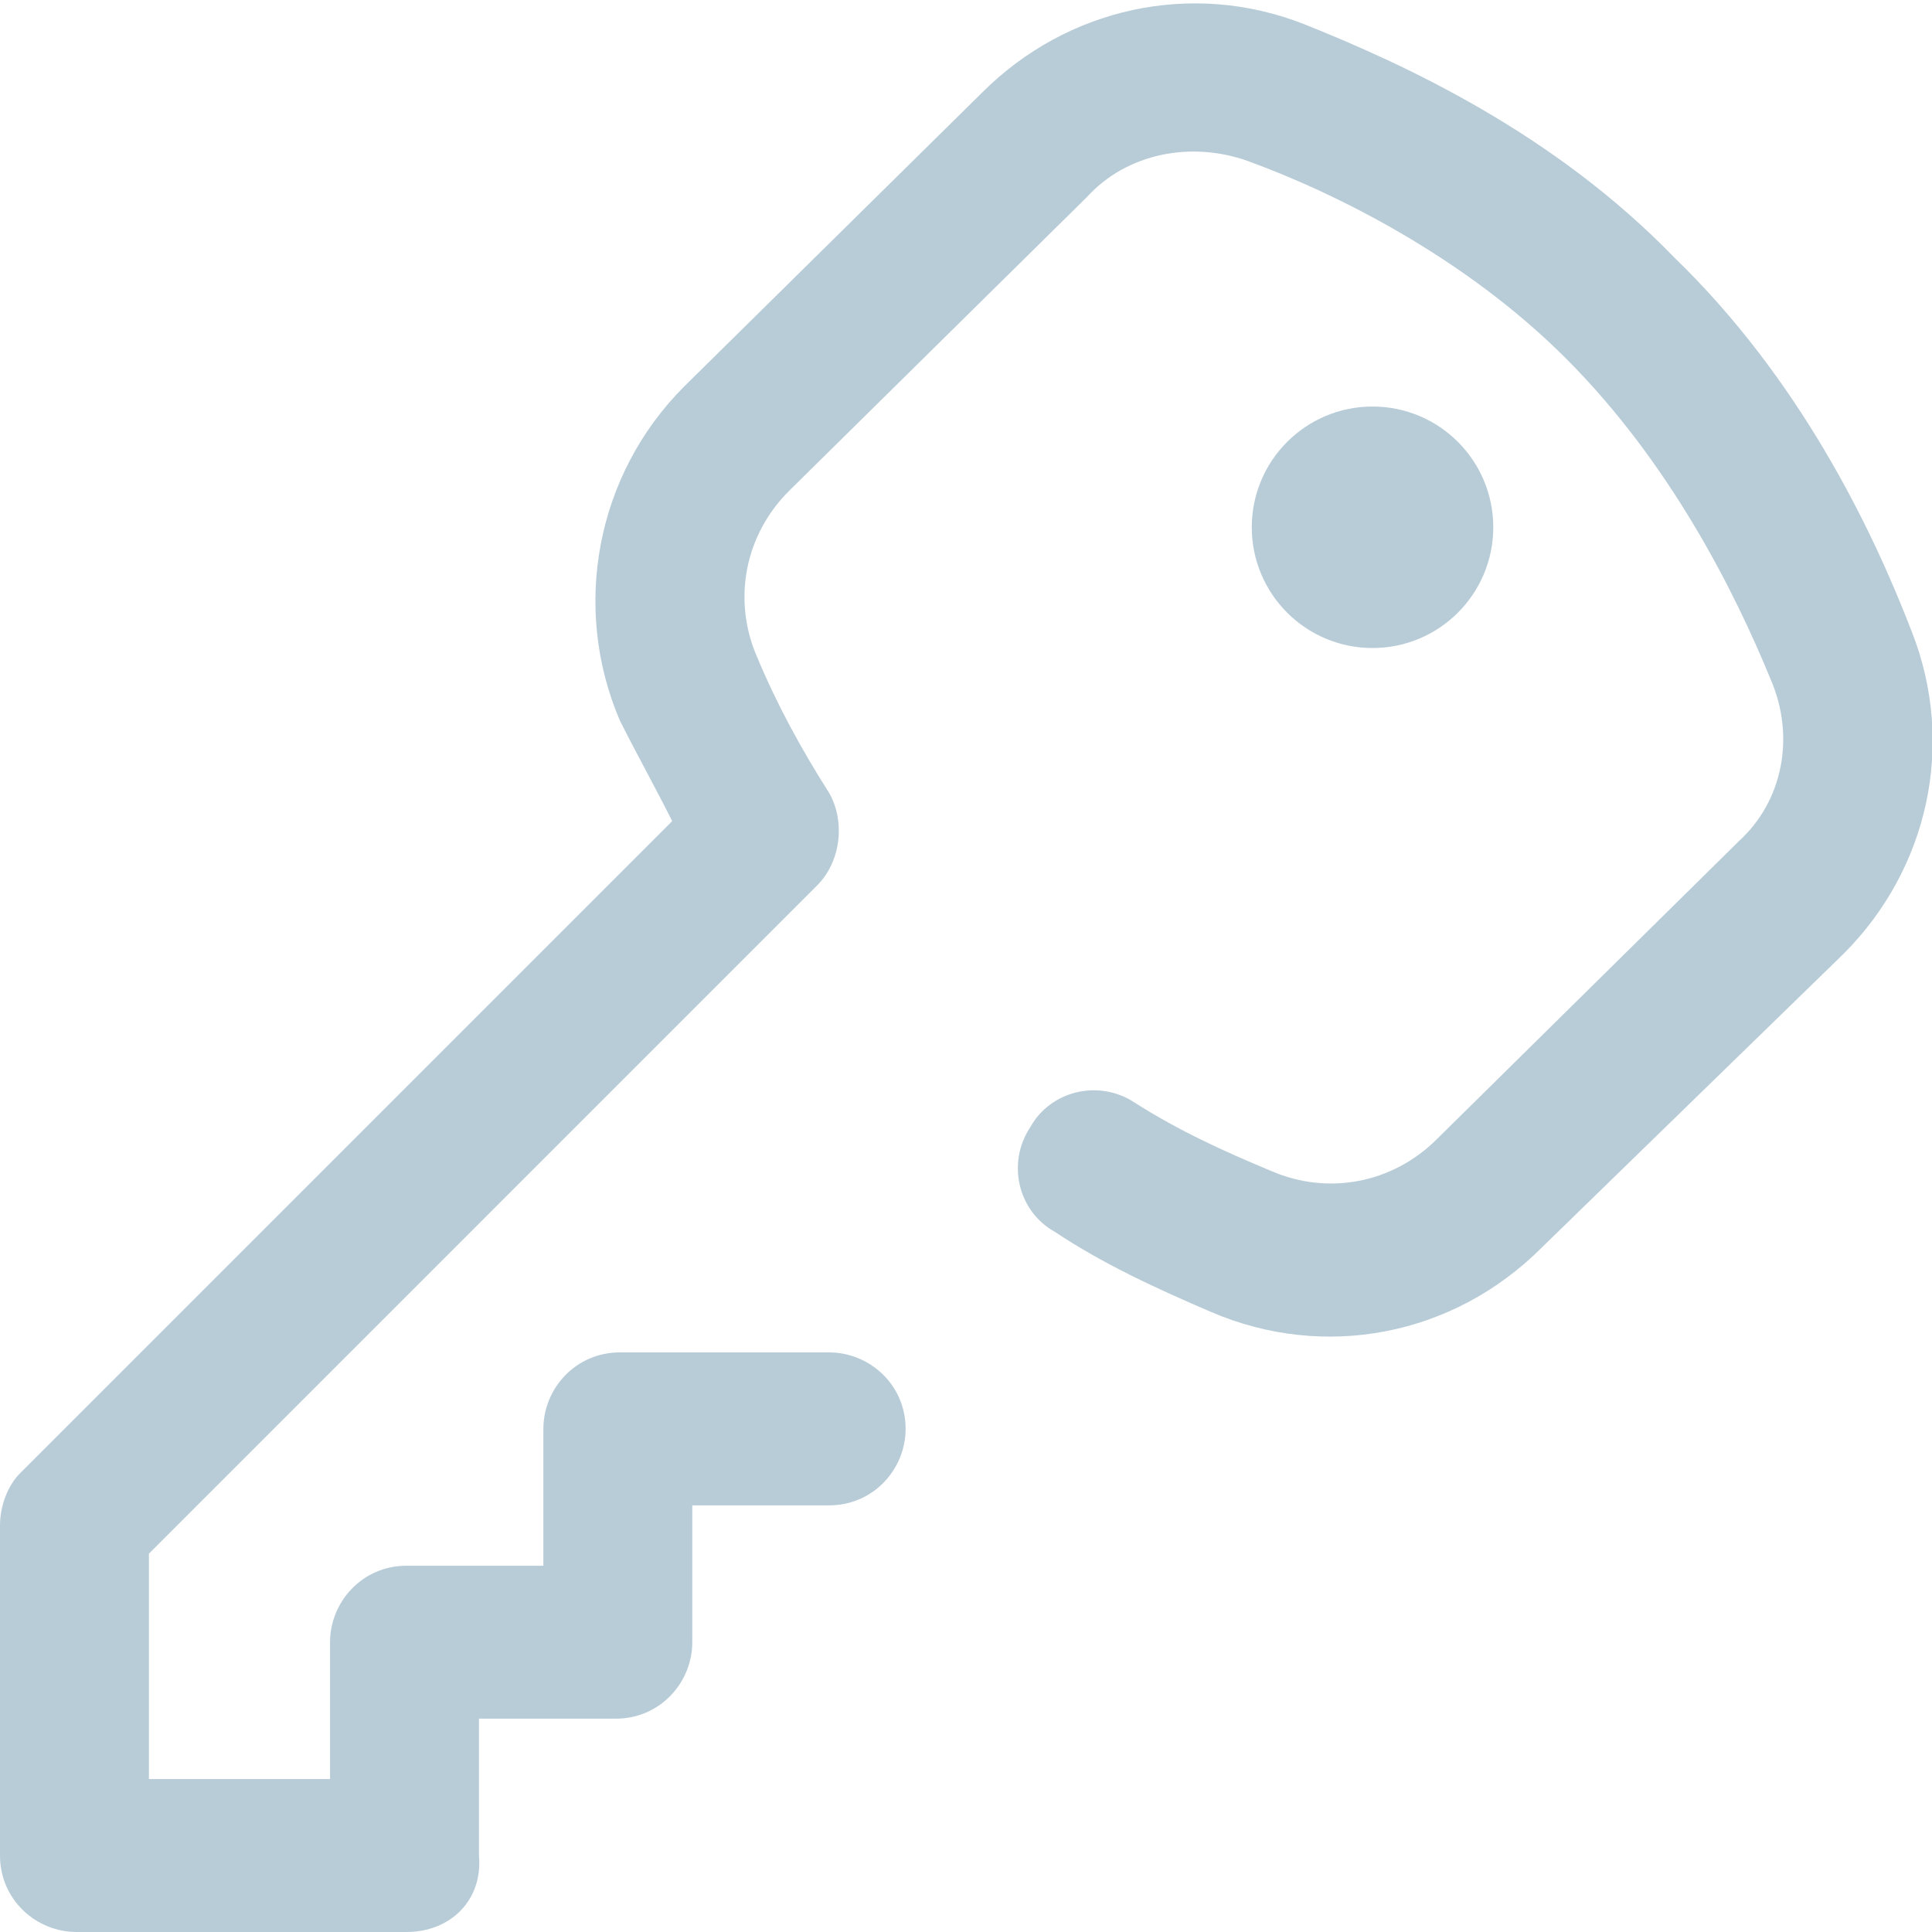 <?xml version="1.0" encoding="utf-8"?>
<!-- Generator: Adobe Illustrator 19.0.0, SVG Export Plug-In . SVG Version: 6.00 Build 0)  -->
<svg version="1.1" id="Capa_1" xmlns="http://www.w3.org/2000/svg" xmlns:xlink="http://www.w3.org/1999/xlink" x="0px" y="0px"
	 viewBox="0 0 48 48" style="enable-background:new 0 0 48 48;" xml:space="preserve">
<style type="text/css">
	.st0{fill:#B8CCD8;}
</style>
<g id="XMLID_4_">
	<circle id="XMLID_2_" class="st0" cx="34.1" cy="13.1" r="3"/>
	<path id="XMLID_1_" class="st0" d="M10.1,48H1.9c-1,0-1.9-0.8-1.9-1.9v-8.2c0-0.5,0.2-1,0.5-1.3l16.2-16.2
		c-0.4-0.8-0.9-1.7-1.3-2.5c-1.2-2.8-0.6-6.1,1.6-8.3l7.4-7.3c2.1-2.1,5.2-2.8,8-1.7c2.5,1,6.2,2.7,9.2,5.8c3.1,3,4.9,6.7,5.9,9.3
		c1.1,2.8,0.4,5.9-1.7,8L38.3,31c-2.2,2.2-5.4,2.8-8.2,1.6c-1.4-0.6-2.7-1.2-3.9-2c-0.9-0.5-1.2-1.7-0.6-2.6
		c0.5-0.9,1.7-1.2,2.6-0.6c1.1,0.7,2.2,1.2,3.4,1.7c1.4,0.6,3,0.3,4.1-0.8l7.5-7.4c1.1-1,1.4-2.6,0.8-4c-0.9-2.2-2.5-5.4-5.1-8
		C36.4,6.4,33.2,4.8,31,4c-1.4-0.5-3-0.2-4,0.9l-7.4,7.3c-1.1,1.1-1.4,2.7-0.8,4.1c0.5,1.2,1.1,2.3,1.8,3.4c0.4,0.7,0.3,1.7-0.3,2.3
		L3.7,38.6v5.6h4.5v-3.4c0-1,0.8-1.9,1.9-1.9l3.4,0v-3.4c0-1,0.8-1.9,1.9-1.9h5.2c1,0,1.9,0.8,1.9,1.9c0,1-0.8,1.9-1.9,1.9h-3.4v3.4
		c0,1-0.8,1.9-1.9,1.9l-3.4,0v3.4C12,47.2,11.2,48,10.1,48z"/>
</g>
<g id="XMLID_3_">
</g>
<g id="XMLID_5_">
</g>
<g id="XMLID_6_">
</g>
<g id="XMLID_7_">
</g>
<g id="XMLID_8_">
</g>
<g id="XMLID_9_">
</g>
<g id="XMLID_10_">
</g>
<g id="XMLID_11_">
</g>
<g id="XMLID_12_">
</g>
<g id="XMLID_13_">
</g>
<g id="XMLID_14_">
</g>
<g id="XMLID_15_">
</g>
<g id="XMLID_16_">
</g>
<g id="XMLID_17_">
</g>
<g id="XMLID_18_">
</g>
</svg>
